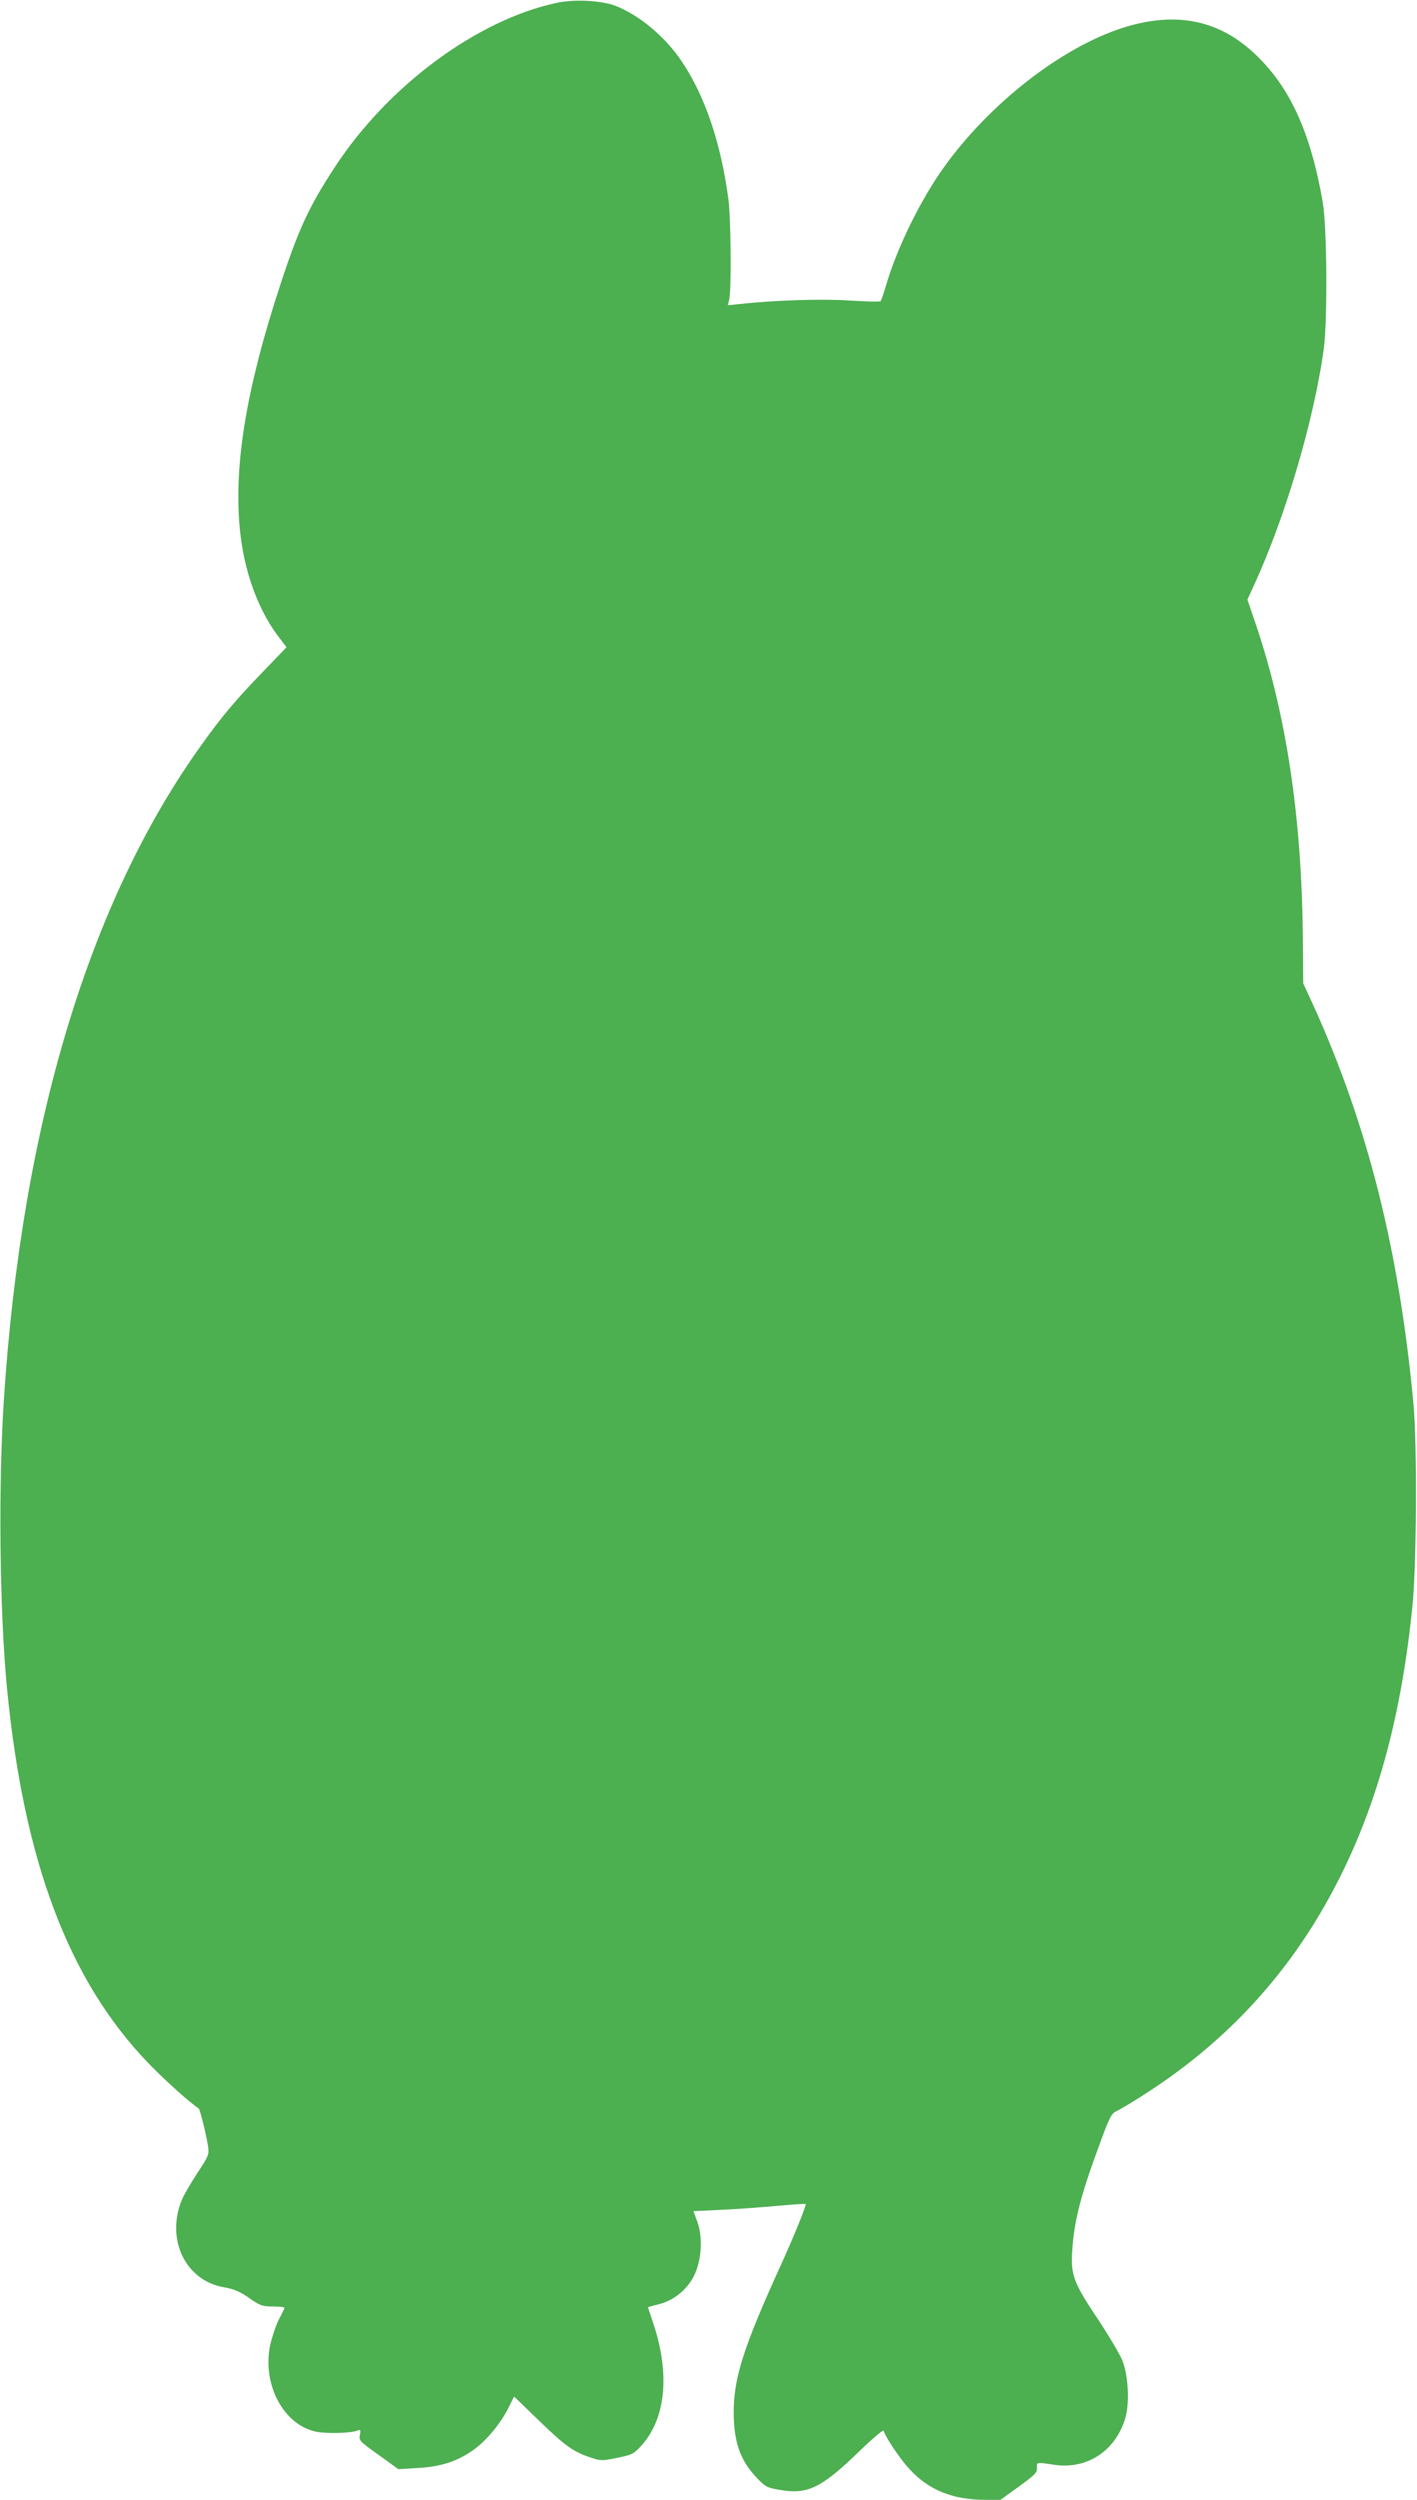<?xml version="1.0" standalone="no"?>
<!DOCTYPE svg PUBLIC "-//W3C//DTD SVG 20010904//EN"
 "http://www.w3.org/TR/2001/REC-SVG-20010904/DTD/svg10.dtd">
<svg version="1.0" xmlns="http://www.w3.org/2000/svg"
 width="726pt" height="1280pt" viewBox="0 0 726 1280"
 preserveAspectRatio="xMidYMid meet">
<g transform="translate(0,1280) scale(0.1,-0.1)"
fill="#4caf50" stroke="none">
<path d="M2850 12785 c-407 -88 -862 -424 -1134 -840 -134 -204 -188 -321
-285 -619 -170 -520 -234 -913 -202 -1236 20 -210 91 -407 194 -545 l45 -59
-121 -126 c-134 -138 -209 -226 -311 -369 -576 -798 -924 -1946 -1016 -3356
-29 -440 -22 -1091 16 -1480 86 -888 317 -1498 726 -1921 85 -88 215 -204 256
-230 7 -4 41 -145 48 -193 6 -44 3 -50 -57 -141 -34 -52 -71 -116 -81 -143
-76 -200 25 -404 217 -438 55 -10 84 -22 132 -56 56 -39 67 -43 123 -43 34 0
60 -3 58 -8 -2 -4 -15 -32 -31 -62 -15 -31 -34 -89 -43 -129 -41 -201 69 -407
235 -442 55 -11 180 -8 213 6 15 6 17 3 12 -23 -6 -28 -1 -33 96 -102 l101
-73 97 6 c120 6 206 34 288 93 67 47 141 137 182 221 l26 52 124 -120 c136
-132 178 -162 264 -191 56 -19 61 -19 140 -3 74 15 85 20 120 58 130 140 153
372 63 637 -14 41 -25 75 -25 76 0 1 24 8 53 15 76 18 146 73 182 145 40 78
47 201 17 280 l-19 52 141 7 c78 3 206 13 286 20 80 7 146 12 148 10 5 -5 -62
-170 -126 -310 -194 -426 -243 -581 -243 -760 1 -150 34 -244 118 -332 45 -47
52 -51 124 -63 138 -23 210 13 400 197 67 65 124 113 126 107 13 -39 87 -148
135 -199 98 -106 222 -155 387 -155 l77 0 94 68 c82 59 95 73 93 95 -2 31 -4
30 85 17 170 -27 318 70 368 240 22 75 15 215 -15 292 -12 31 -69 127 -126
213 -125 187 -141 228 -131 357 10 149 44 280 138 534 50 138 63 163 86 173
15 7 68 38 117 69 454 284 793 656 1031 1132 197 393 316 841 371 1390 21 214
24 821 5 1030 -73 784 -233 1424 -512 2040 l-53 115 -2 250 c-7 608 -85 1125
-239 1583 l-45 132 36 78 c160 350 303 834 355 1202 20 147 17 627 -5 755 -63
362 -170 593 -351 762 -190 178 -419 218 -696 123 -324 -112 -695 -412 -920
-744 -111 -165 -219 -391 -270 -566 -12 -41 -25 -78 -28 -82 -4 -4 -74 -2
-155 3 -140 10 -390 2 -570 -18 l-58 -6 7 29 c12 49 9 413 -4 514 -39 291
-121 532 -242 710 -85 125 -218 235 -339 281 -72 27 -212 34 -301 14z"/>
</g>
</svg>

